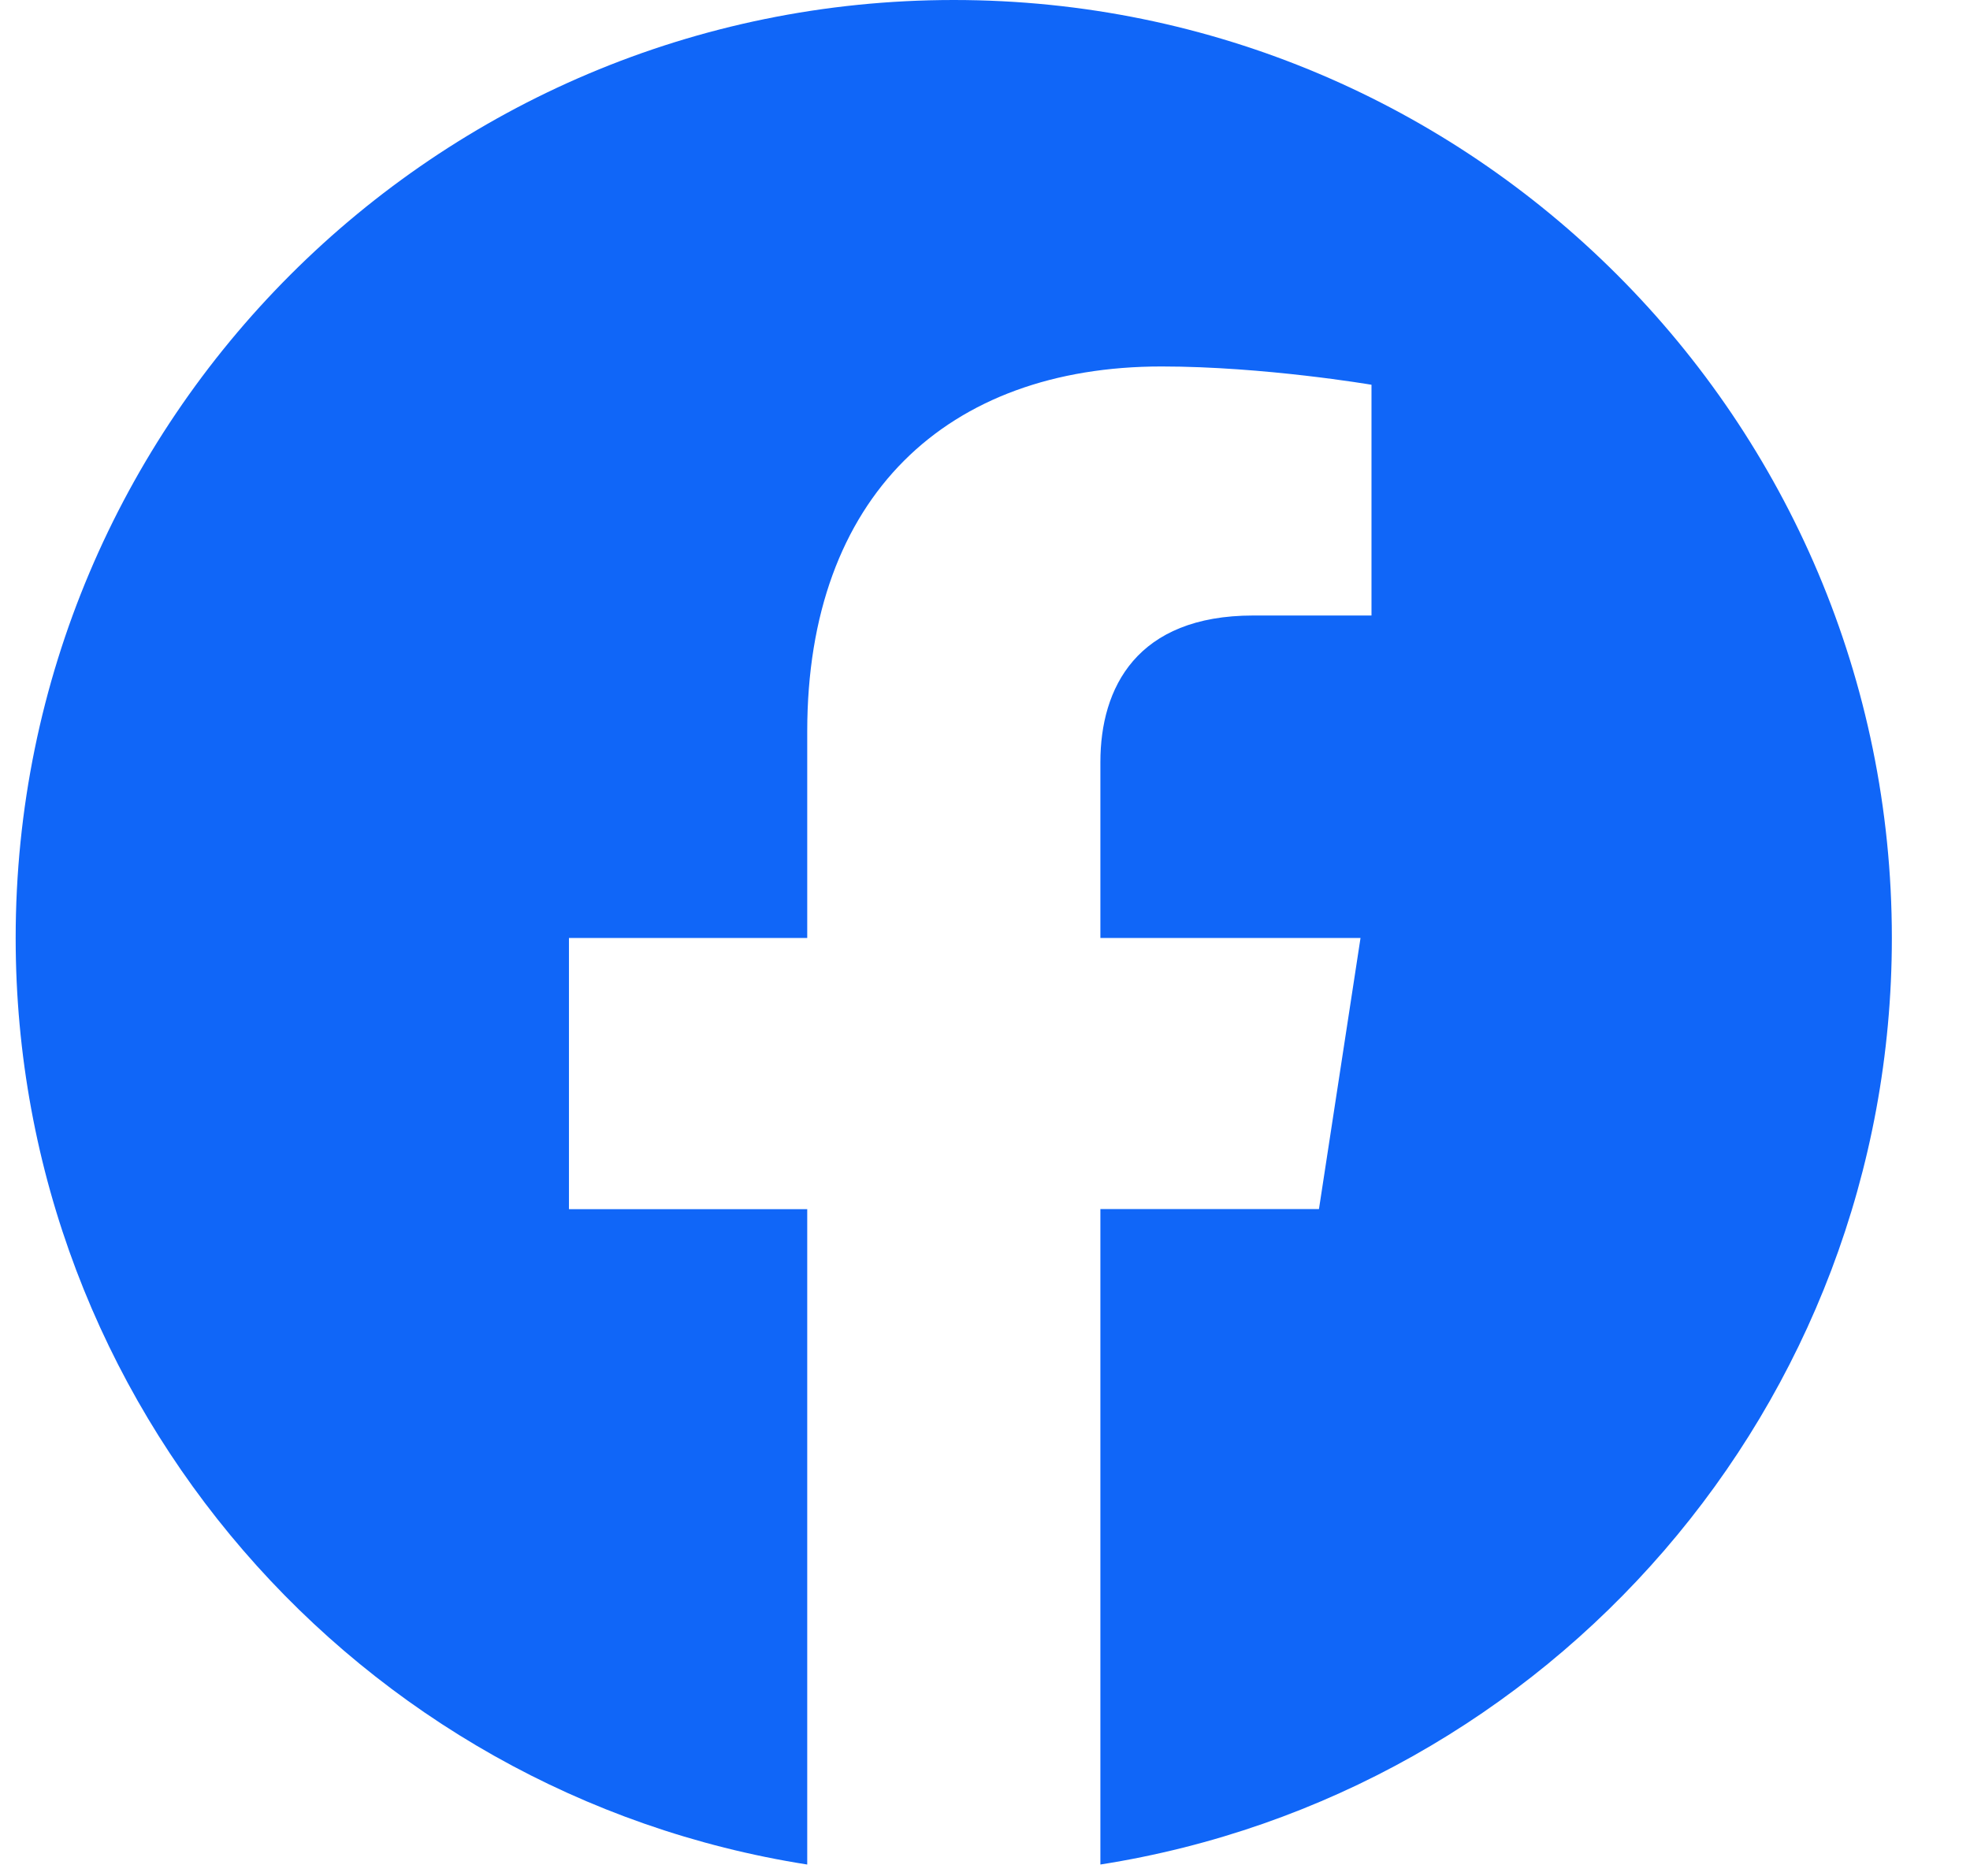 <svg width="21" height="20" viewBox="0 0 21 20" fill="none" xmlns="http://www.w3.org/2000/svg">
<path fill-rule="evenodd" clip-rule="evenodd" d="M20.167 10C20.167 4.477 15.69 0 10.167 0C4.644 0 0.167 4.477 0.167 10C0.167 14.991 3.824 19.128 8.605 19.878V12.891H6.065V10H8.605V7.797C8.605 5.291 10.097 3.907 12.382 3.907C13.476 3.907 14.62 4.102 14.62 4.102V6.562H13.36C12.117 6.562 11.73 7.333 11.73 8.124V10H14.503L14.06 12.89H11.73V19.878C16.51 19.128 20.167 14.991 20.167 10Z" fill="#1066F8"/>
</svg>
